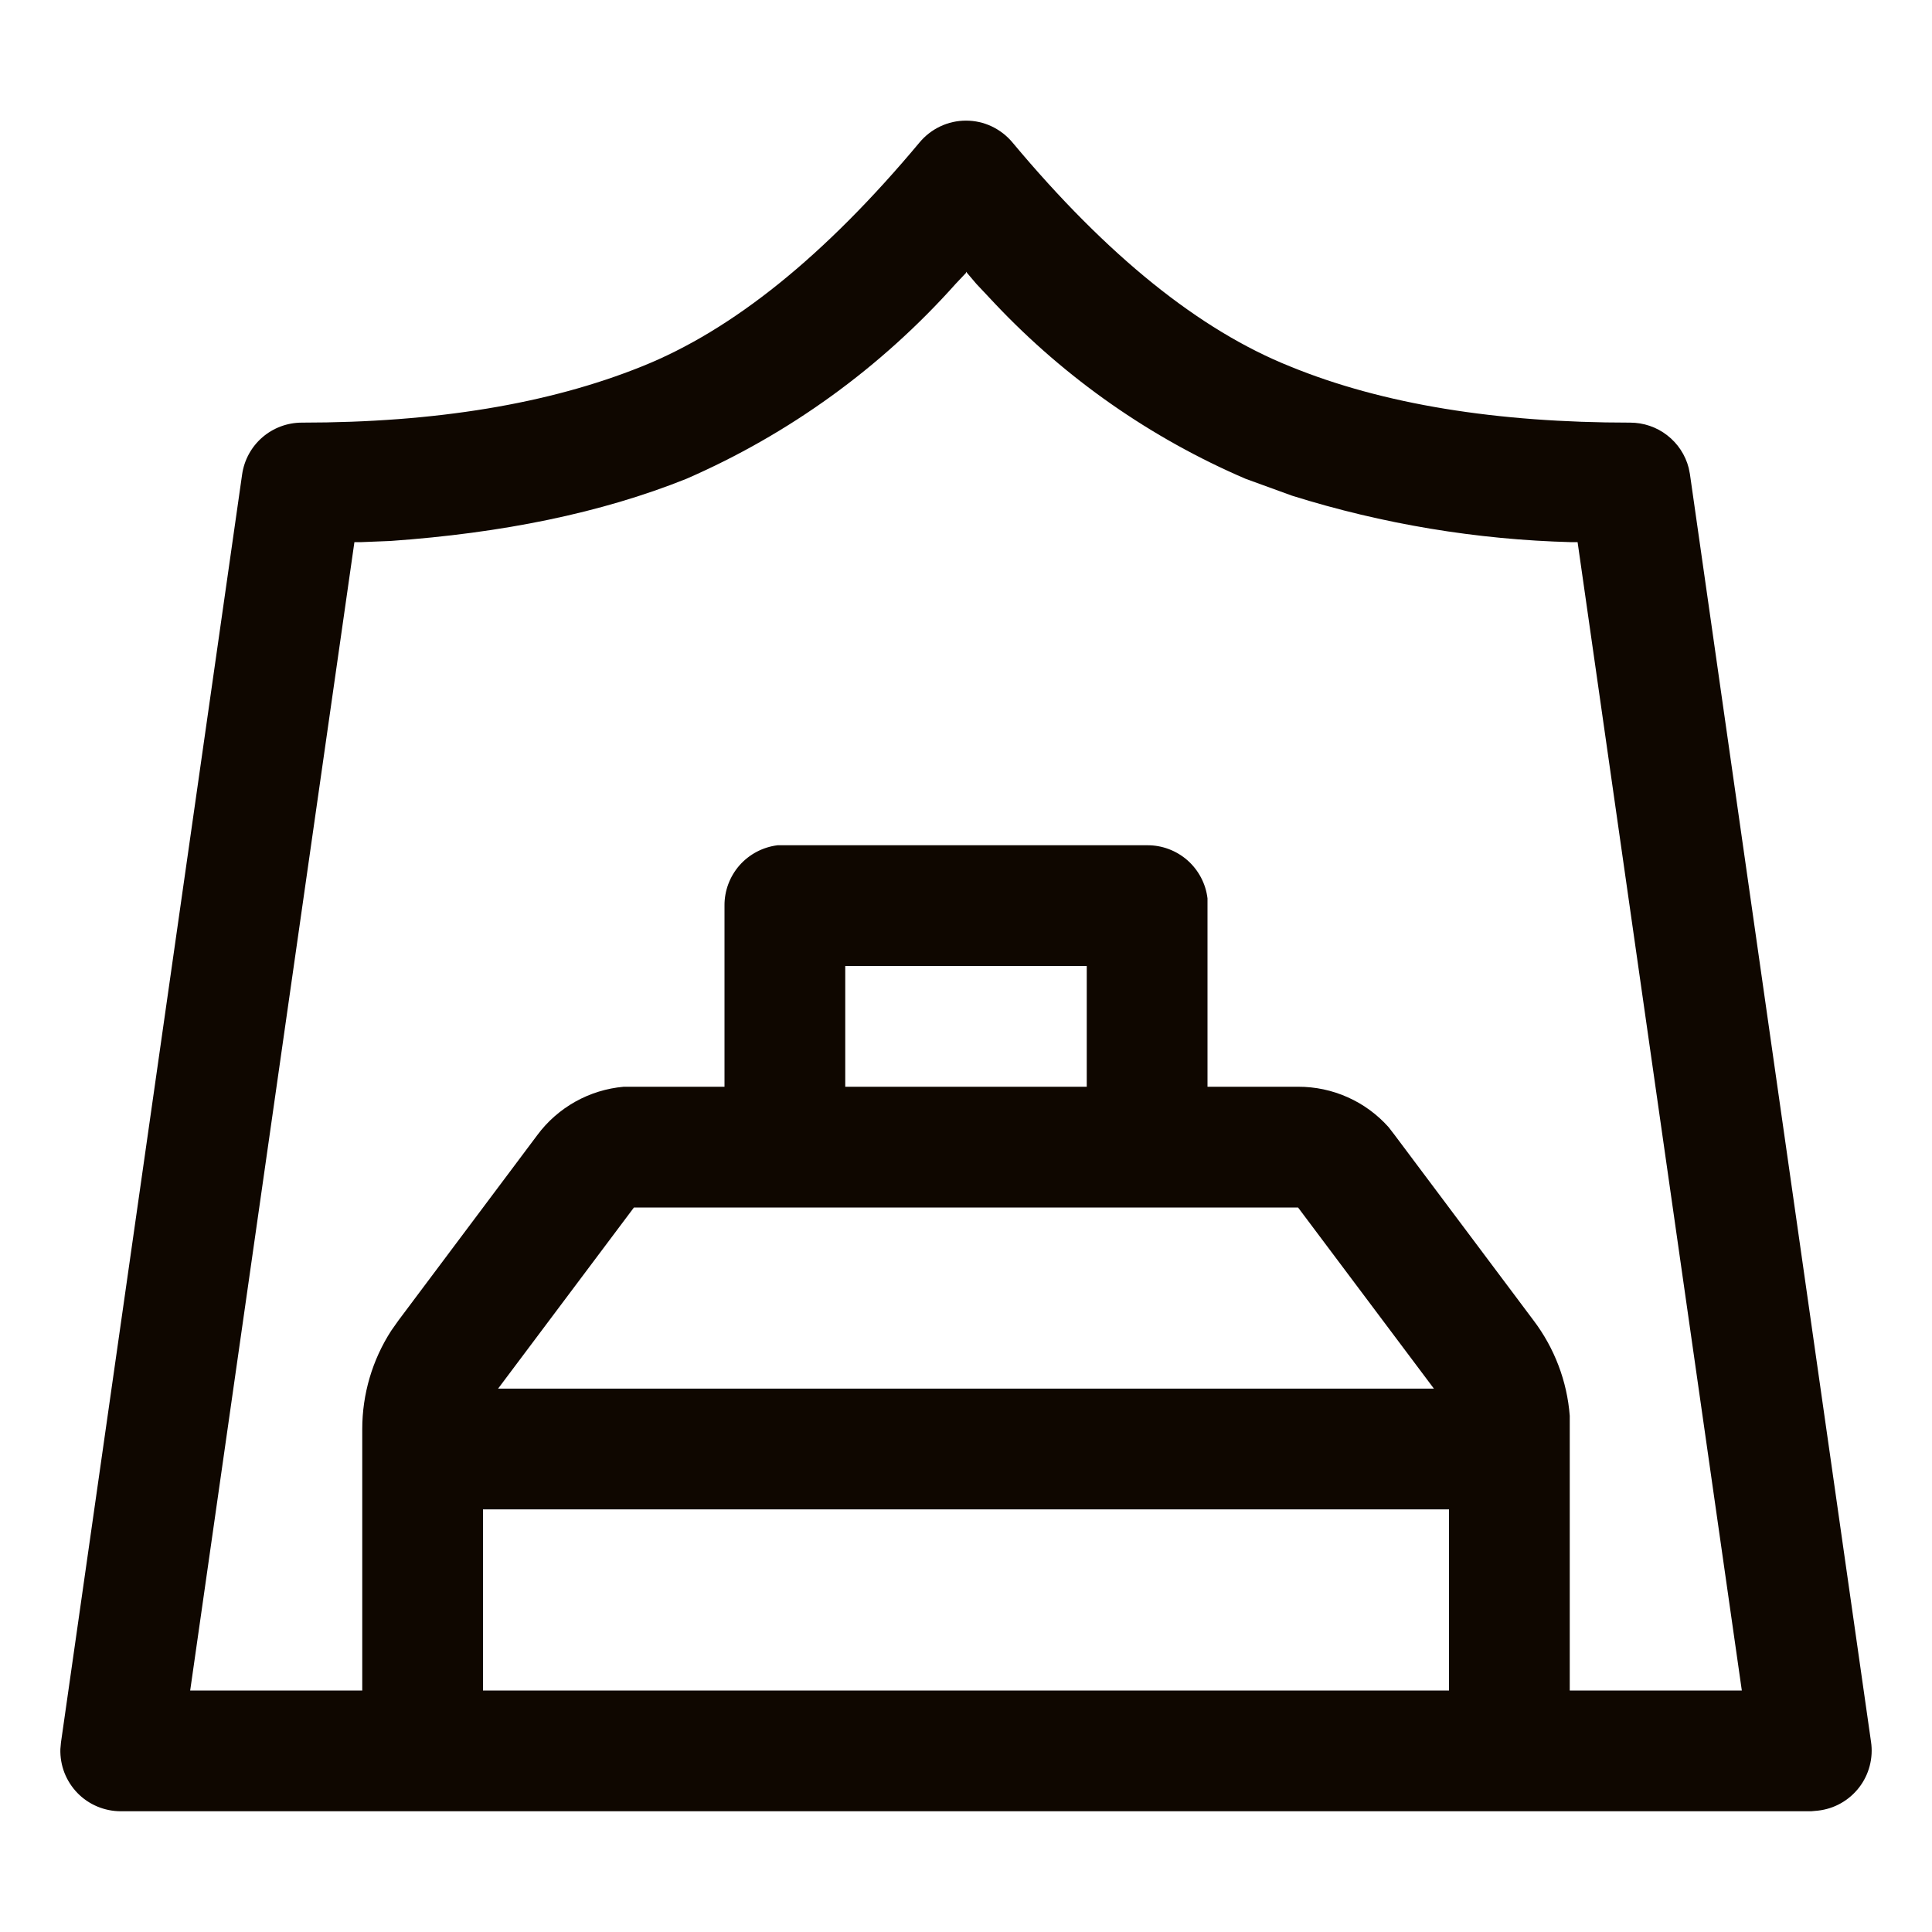 <svg width="32" height="32" viewBox="0 0 32 32" fill="none" xmlns="http://www.w3.org/2000/svg">
<path d="M2 30C1.866 30 1.734 29.973 1.61 29.921C1.487 29.869 1.375 29.793 1.282 29.697C1.189 29.601 1.116 29.487 1.067 29.362C1.019 29.237 0.996 29.104 1 28.97L1.01 28.86L4.01 7.86C4.044 7.621 4.162 7.403 4.344 7.245C4.526 7.087 4.759 7 5 7C7.21 7 9.09 6.69 10.63 6.07C12.13 5.47 13.66 4.24 15.23 2.36C15.324 2.247 15.441 2.156 15.575 2.093C15.708 2.03 15.853 1.998 16 1.998C16.147 1.998 16.292 2.03 16.425 2.093C16.558 2.156 16.676 2.247 16.77 2.36C18.34 4.24 19.87 5.47 21.37 6.07C22.91 6.7 24.8 7 27 7C27.222 7 27.438 7.073 27.613 7.209C27.789 7.345 27.915 7.535 27.97 7.75L27.99 7.85L30.99 28.85C31.01 28.983 31.002 29.119 30.968 29.249C30.934 29.379 30.874 29.501 30.792 29.607C30.71 29.713 30.607 29.802 30.49 29.868C30.373 29.934 30.244 29.975 30.11 29.99L30 30H2ZM16 4.52L15.83 4.7C14.594 6.086 13.073 7.188 11.37 7.93C9.95 8.5 8.31 8.83 6.47 8.96L5.97 8.98H5.87L3.15 28H6V23.67C6 23.092 6.166 22.526 6.48 22.04L6.6 21.87L8.9 18.8C9.068 18.573 9.283 18.385 9.529 18.247C9.776 18.109 10.049 18.025 10.33 18H12V15C11.998 14.754 12.087 14.517 12.249 14.332C12.412 14.148 12.636 14.03 12.88 14H19C19.246 13.998 19.483 14.087 19.668 14.249C19.852 14.412 19.971 14.636 20 14.88V18H21.5C21.783 17.999 22.063 18.058 22.322 18.174C22.581 18.289 22.812 18.459 23 18.67L23.1 18.8L25.4 21.87C25.747 22.328 25.956 22.877 26 23.45V28H28.85L26.13 8.98H26.03C24.459 8.939 22.9 8.68 21.4 8.21L20.63 7.93C19.063 7.257 17.651 6.27 16.48 5.03L16.17 4.7L16 4.5V4.52ZM24 25H8V28H24V25ZM21.5 20H10.5L8.25 23H23.75L21.5 20ZM18 16H14V18H18V16Z" fill="#0F0700"/>
</svg>
